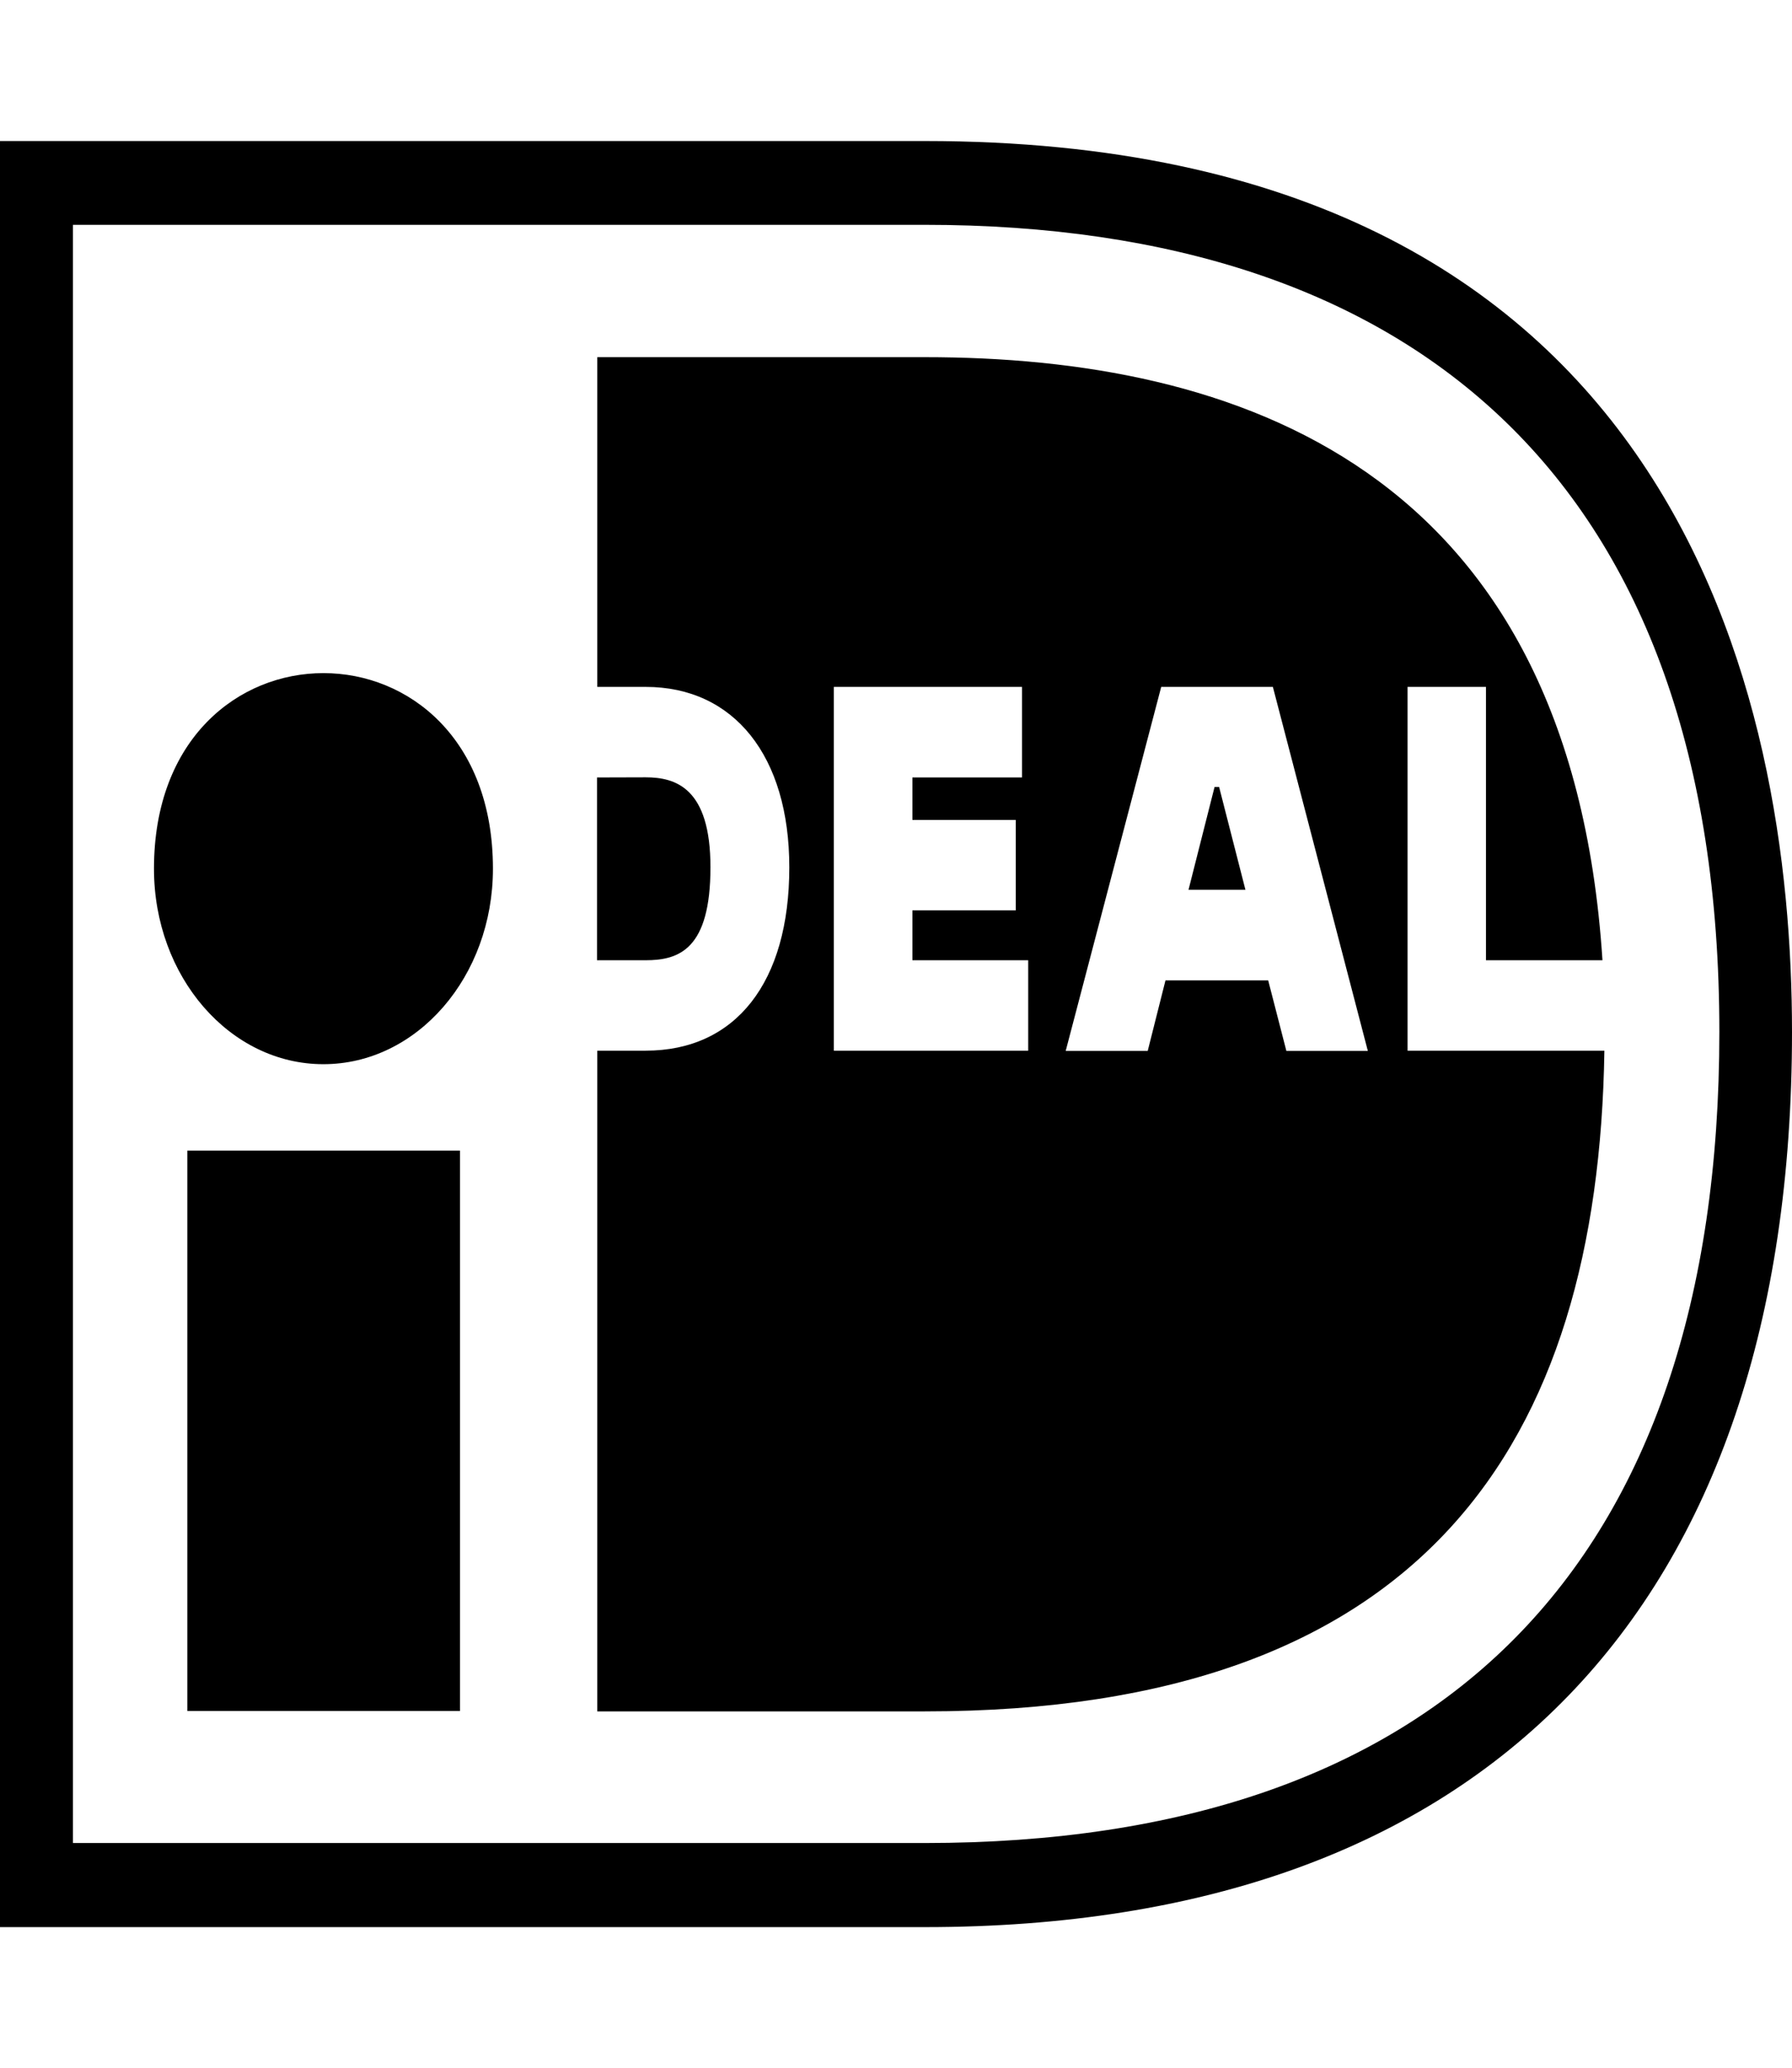 <svg xmlns="http://www.w3.org/2000/svg" fill="none" viewBox="0 0 13 15" height="15" width="13">
<path fill="black" d="M0.529 1.631V13.37H6.71C10.442 13.37 12.473 11.366 12.473 7.486C12.473 3.502 10.271 1.631 6.71 1.631H0.529ZM6.71 1.023C12.183 1.023 13 5.071 13 7.486C13 11.673 10.766 13.98 6.71 13.98H0V1.023H6.71ZM1.359 8.347H3.337V12.412H1.359V8.347ZM3.576 6.302C3.576 7.085 3.026 7.72 2.346 7.72C1.667 7.72 1.117 7.085 1.117 6.302C1.117 4.41 3.576 4.41 3.576 6.302H3.576ZM4.331 5.64V6.966H4.684C4.928 6.966 5.154 6.885 5.154 6.291C5.154 5.716 4.902 5.639 4.684 5.639L4.331 5.64ZM10.21 4.983H10.78V6.966H11.625C11.392 3.367 8.94 2.591 6.71 2.591H4.333V4.983H4.684C5.326 4.983 5.726 5.486 5.726 6.292C5.726 7.127 5.337 7.622 4.684 7.622H4.333V12.415H6.71C10.334 12.415 11.595 10.472 11.639 7.622H10.211V4.981L10.21 4.983ZM8.622 6.455H9.035L8.844 5.709H8.811L8.622 6.455ZM7.731 7.624L8.424 4.983H9.234L9.923 7.624H9.332L9.2 7.112H8.455L8.326 7.624H7.731ZM7.459 6.966V7.622H6.049V4.983H7.414V5.64H6.619V5.948H7.369V6.604H6.619V6.966H7.459Z"></path>
</svg>
